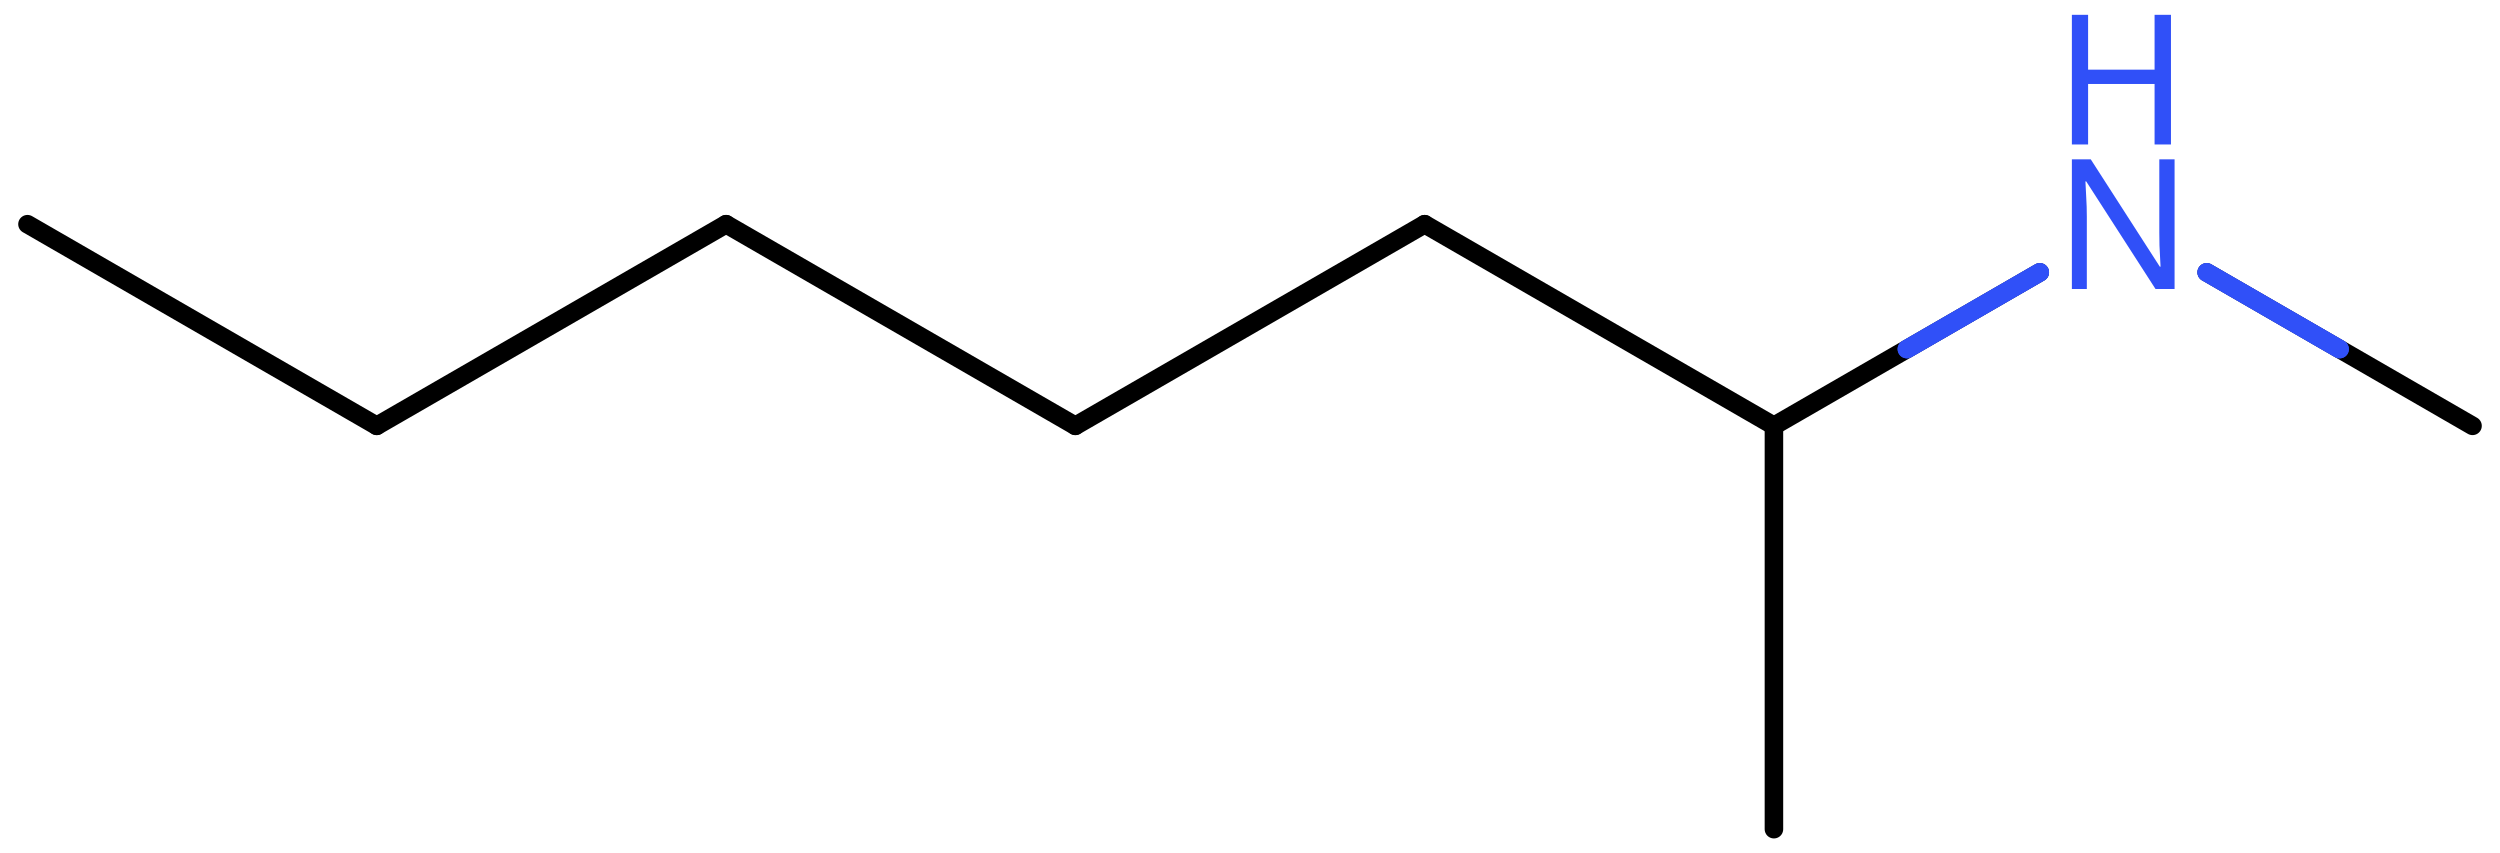 <svg xmlns="http://www.w3.org/2000/svg" xmlns:xlink="http://www.w3.org/1999/xlink" height="32.241mm" version="1.2" viewBox="0 0 94.464 32.241" width="94.464mm">
      
    <desc>Generated by the Chemistry Development Kit (http://github.com/cdk)</desc>
      
    <g fill="#3050F8" stroke="#000000" stroke-linecap="round" stroke-linejoin="round" stroke-width=".7">
            
        <rect fill="#FFFFFF" height="33.0" stroke="none" width="95.0" x=".0" y=".0"/>
            
        <g class="mol" id="mol1">
                  
            <line class="bond" id="mol1bnd1" x1="1.038" x2="14.236" y1="8.471" y2="16.091"/>
                  
            <line class="bond" id="mol1bnd2" x1="14.236" x2="27.435" y1="16.091" y2="8.471"/>
                  
            <line class="bond" id="mol1bnd3" x1="27.435" x2="40.633" y1="8.471" y2="16.091"/>
                  
            <line class="bond" id="mol1bnd4" x1="40.633" x2="53.831" y1="16.091" y2="8.471"/>
                  
            <line class="bond" id="mol1bnd5" x1="53.831" x2="67.029" y1="8.471" y2="16.091"/>
                  
            <line class="bond" id="mol1bnd6" x1="67.029" x2="67.029" y1="16.091" y2="31.331"/>
                  
            <line class="bond" id="mol1bnd7" x1="67.029" x2="77.074" y1="16.091" y2="10.291"/>
                  
            <line class="bond" id="mol1bnd8" x1="83.381" x2="93.426" y1="10.291" y2="16.091"/>
                  
            <g class="atom" id="mol1atm8">
                        
                <path d="M82.168 10.921h-.72l-2.619 -4.066h-.03q.012 .238 .03 .595q.023 .357 .023 .732v2.739h-.565v-4.9h.714l2.608 4.054h.029q-.006 -.107 -.017 -.327q-.012 -.221 -.024 -.476q-.006 -.262 -.006 -.483v-2.768h.577v4.9z" stroke="none"/>
                        
                <path d="M82.031 5.459h-.619v-2.286h-2.512v2.286h-.613v-4.899h.613v2.072h2.512v-2.072h.619v4.899z" stroke="none"/>
                      
            </g>
                
            <line class="hi" id="mol1bnd7" stroke="#3050F8" x1="77.074" x2="72.052" y1="10.291" y2="13.191"/>
            <line class="hi" id="mol1bnd7" stroke="#3050F8" x1="77.074" x2="72.052" y1="10.291" y2="13.191"/>
            <line class="hi" id="mol1bnd8" stroke="#3050F8" x1="83.381" x2="88.404" y1="10.291" y2="13.191"/>
            <line class="hi" id="mol1bnd8" stroke="#3050F8" x1="83.381" x2="88.404" y1="10.291" y2="13.191"/>
        </g>
          
    </g>
    
</svg>
